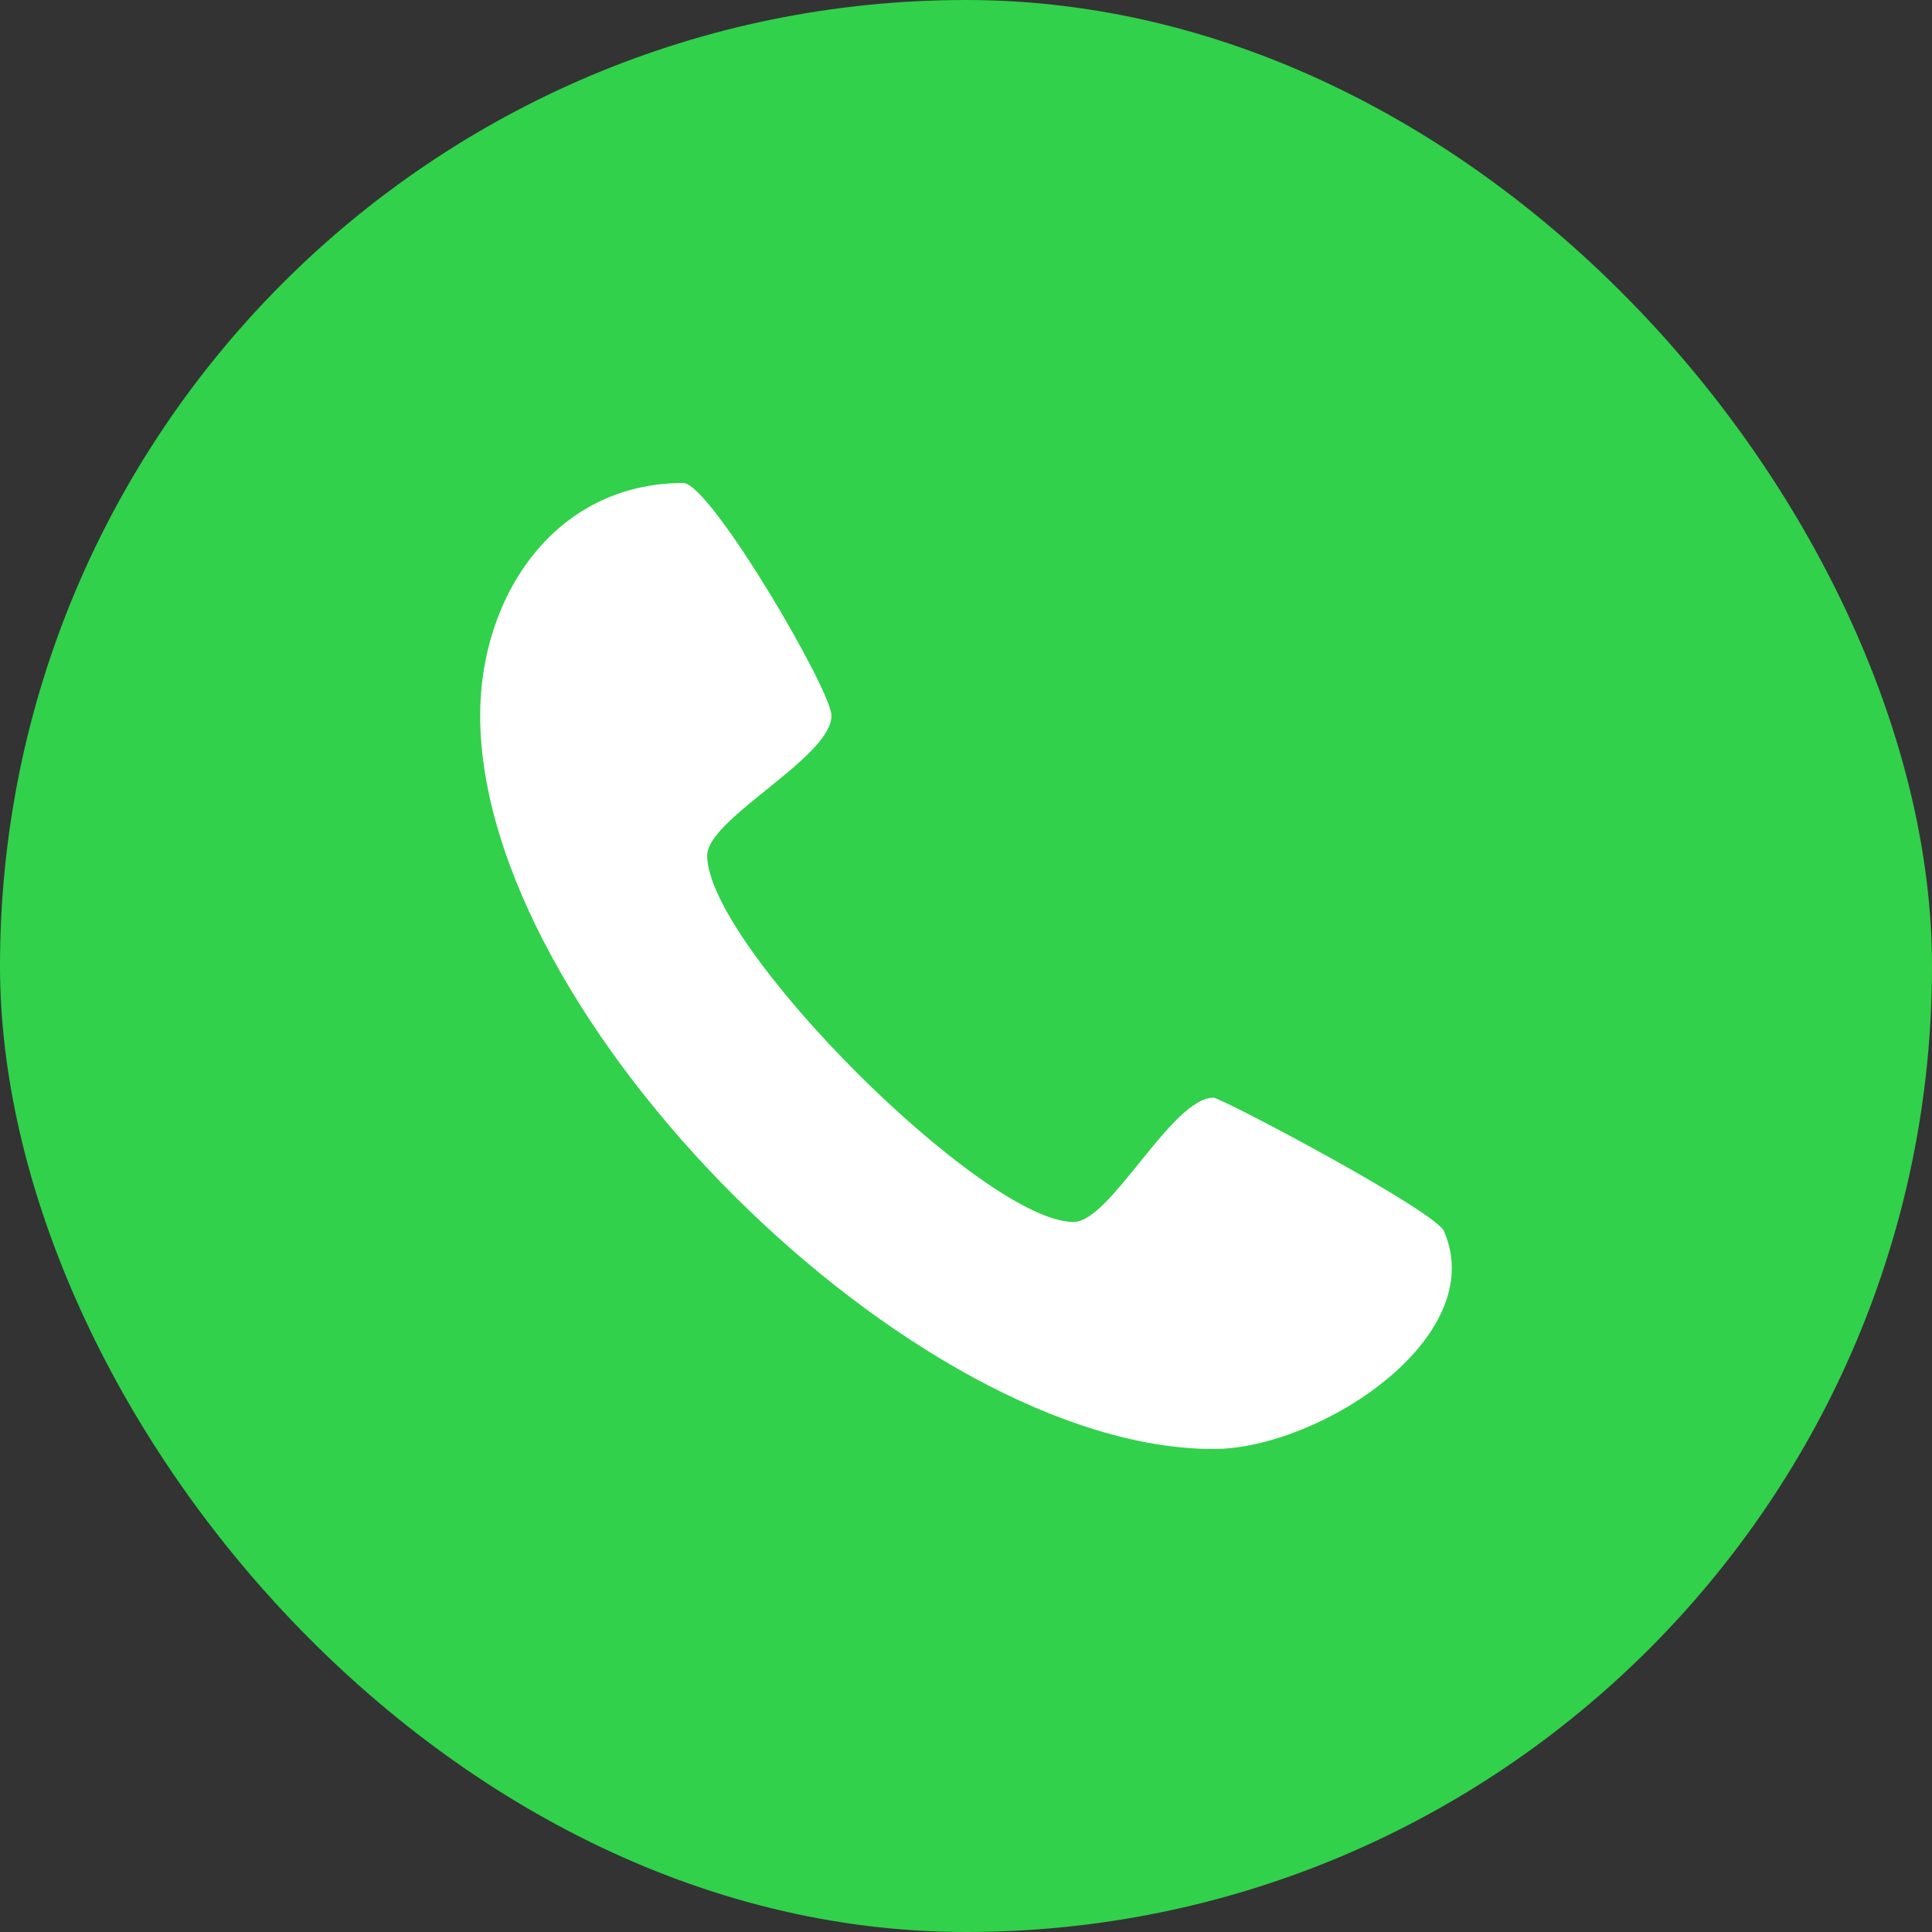 <?xml version="1.0" encoding="UTF-8"?> <svg xmlns="http://www.w3.org/2000/svg" width="30" height="30" viewBox="0 0 30 30" fill="none"><rect x="0" y="0" width="30" height="30" fill="#333333" stroke="none"/> <rect width="30" height="30" rx="15" fill="#31D14B"></rect> <path fill-rule="evenodd" clip-rule="evenodd" d="M18.843 22.5C14.194 22.5 7.456 15.829 7.456 11.11C7.456 9.247 8.621 7.5 10.61 7.5C11.028 7.5 12.911 10.716 12.911 11.113C12.911 11.762 10.981 12.71 10.981 13.285C10.981 14.682 15.274 18.975 16.671 18.975C17.246 18.975 18.194 17.045 18.843 17.045C18.965 17.045 22.322 18.82 22.425 19.124C23.136 20.779 20.482 22.5 18.843 22.5V22.5Z" fill="white"></path> </svg> 